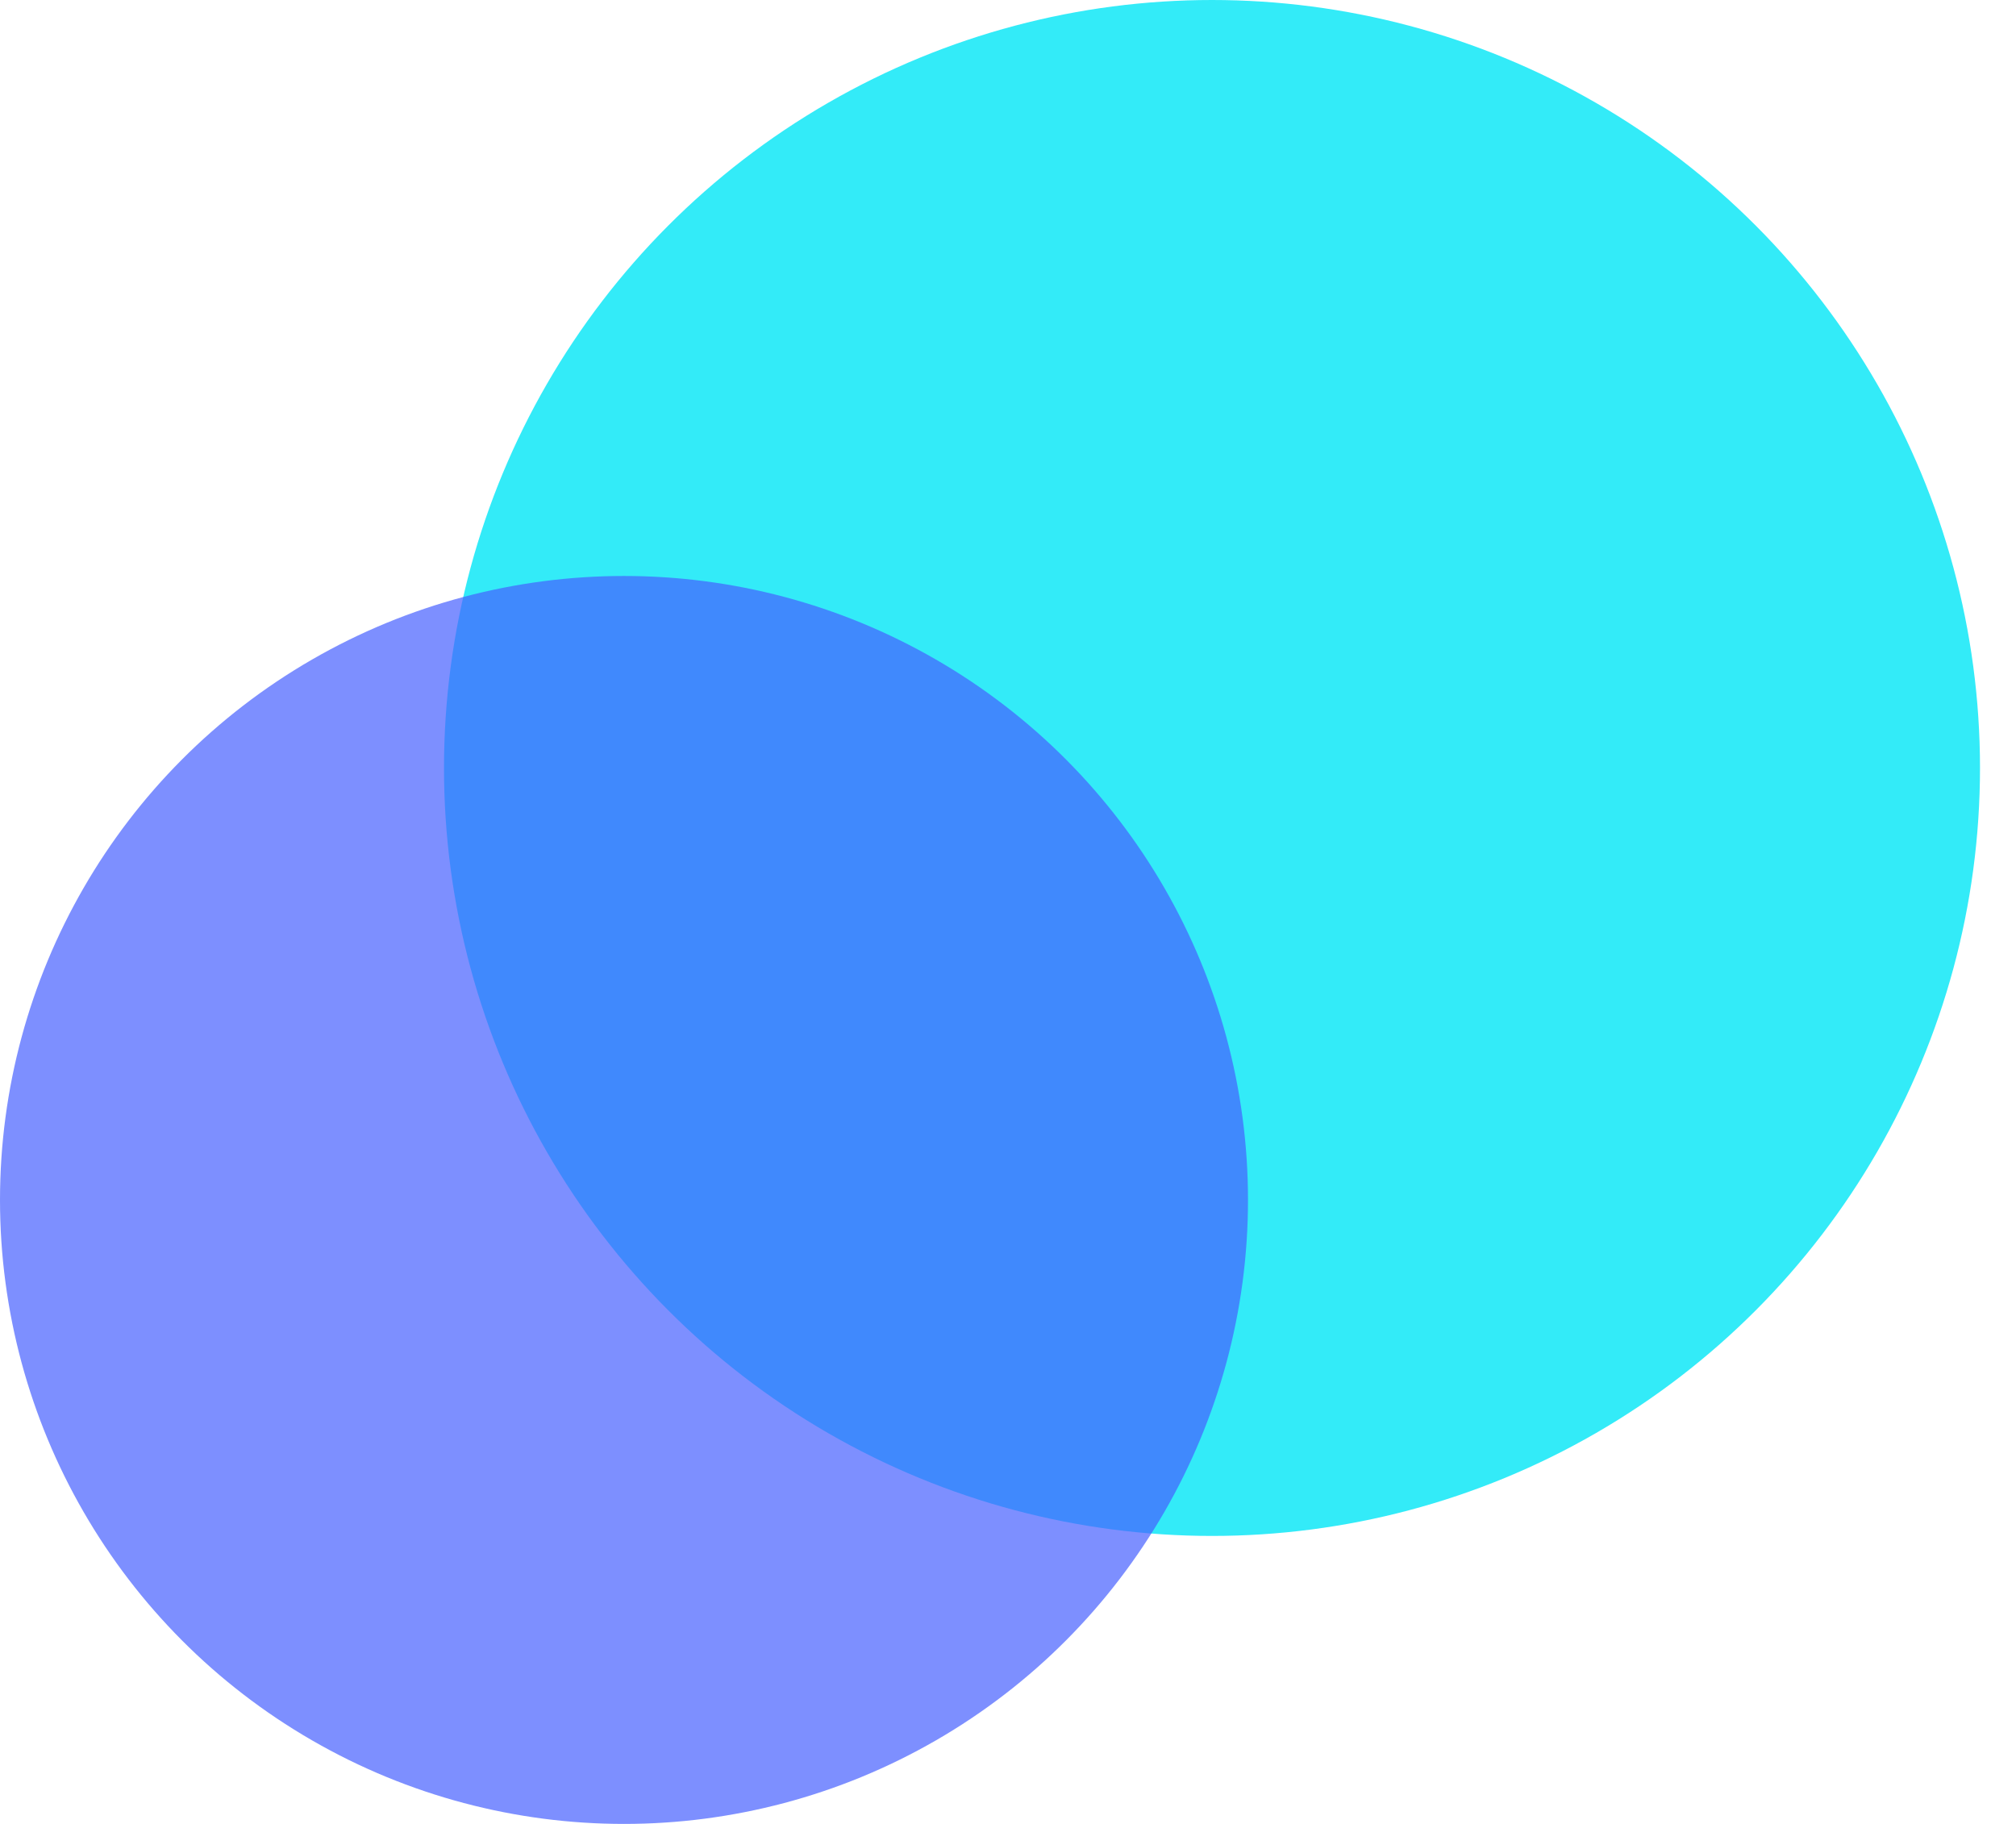 <svg width="21" height="19" viewBox="0 0 21 19" fill="none" xmlns="http://www.w3.org/2000/svg">
<circle cx="12.625" cy="8" r="8" fill="#33EBF8"/>
<circle opacity="0.7" cx="6.5" cy="12.5" r="6.5" fill="#4760FF"/>
</svg>
